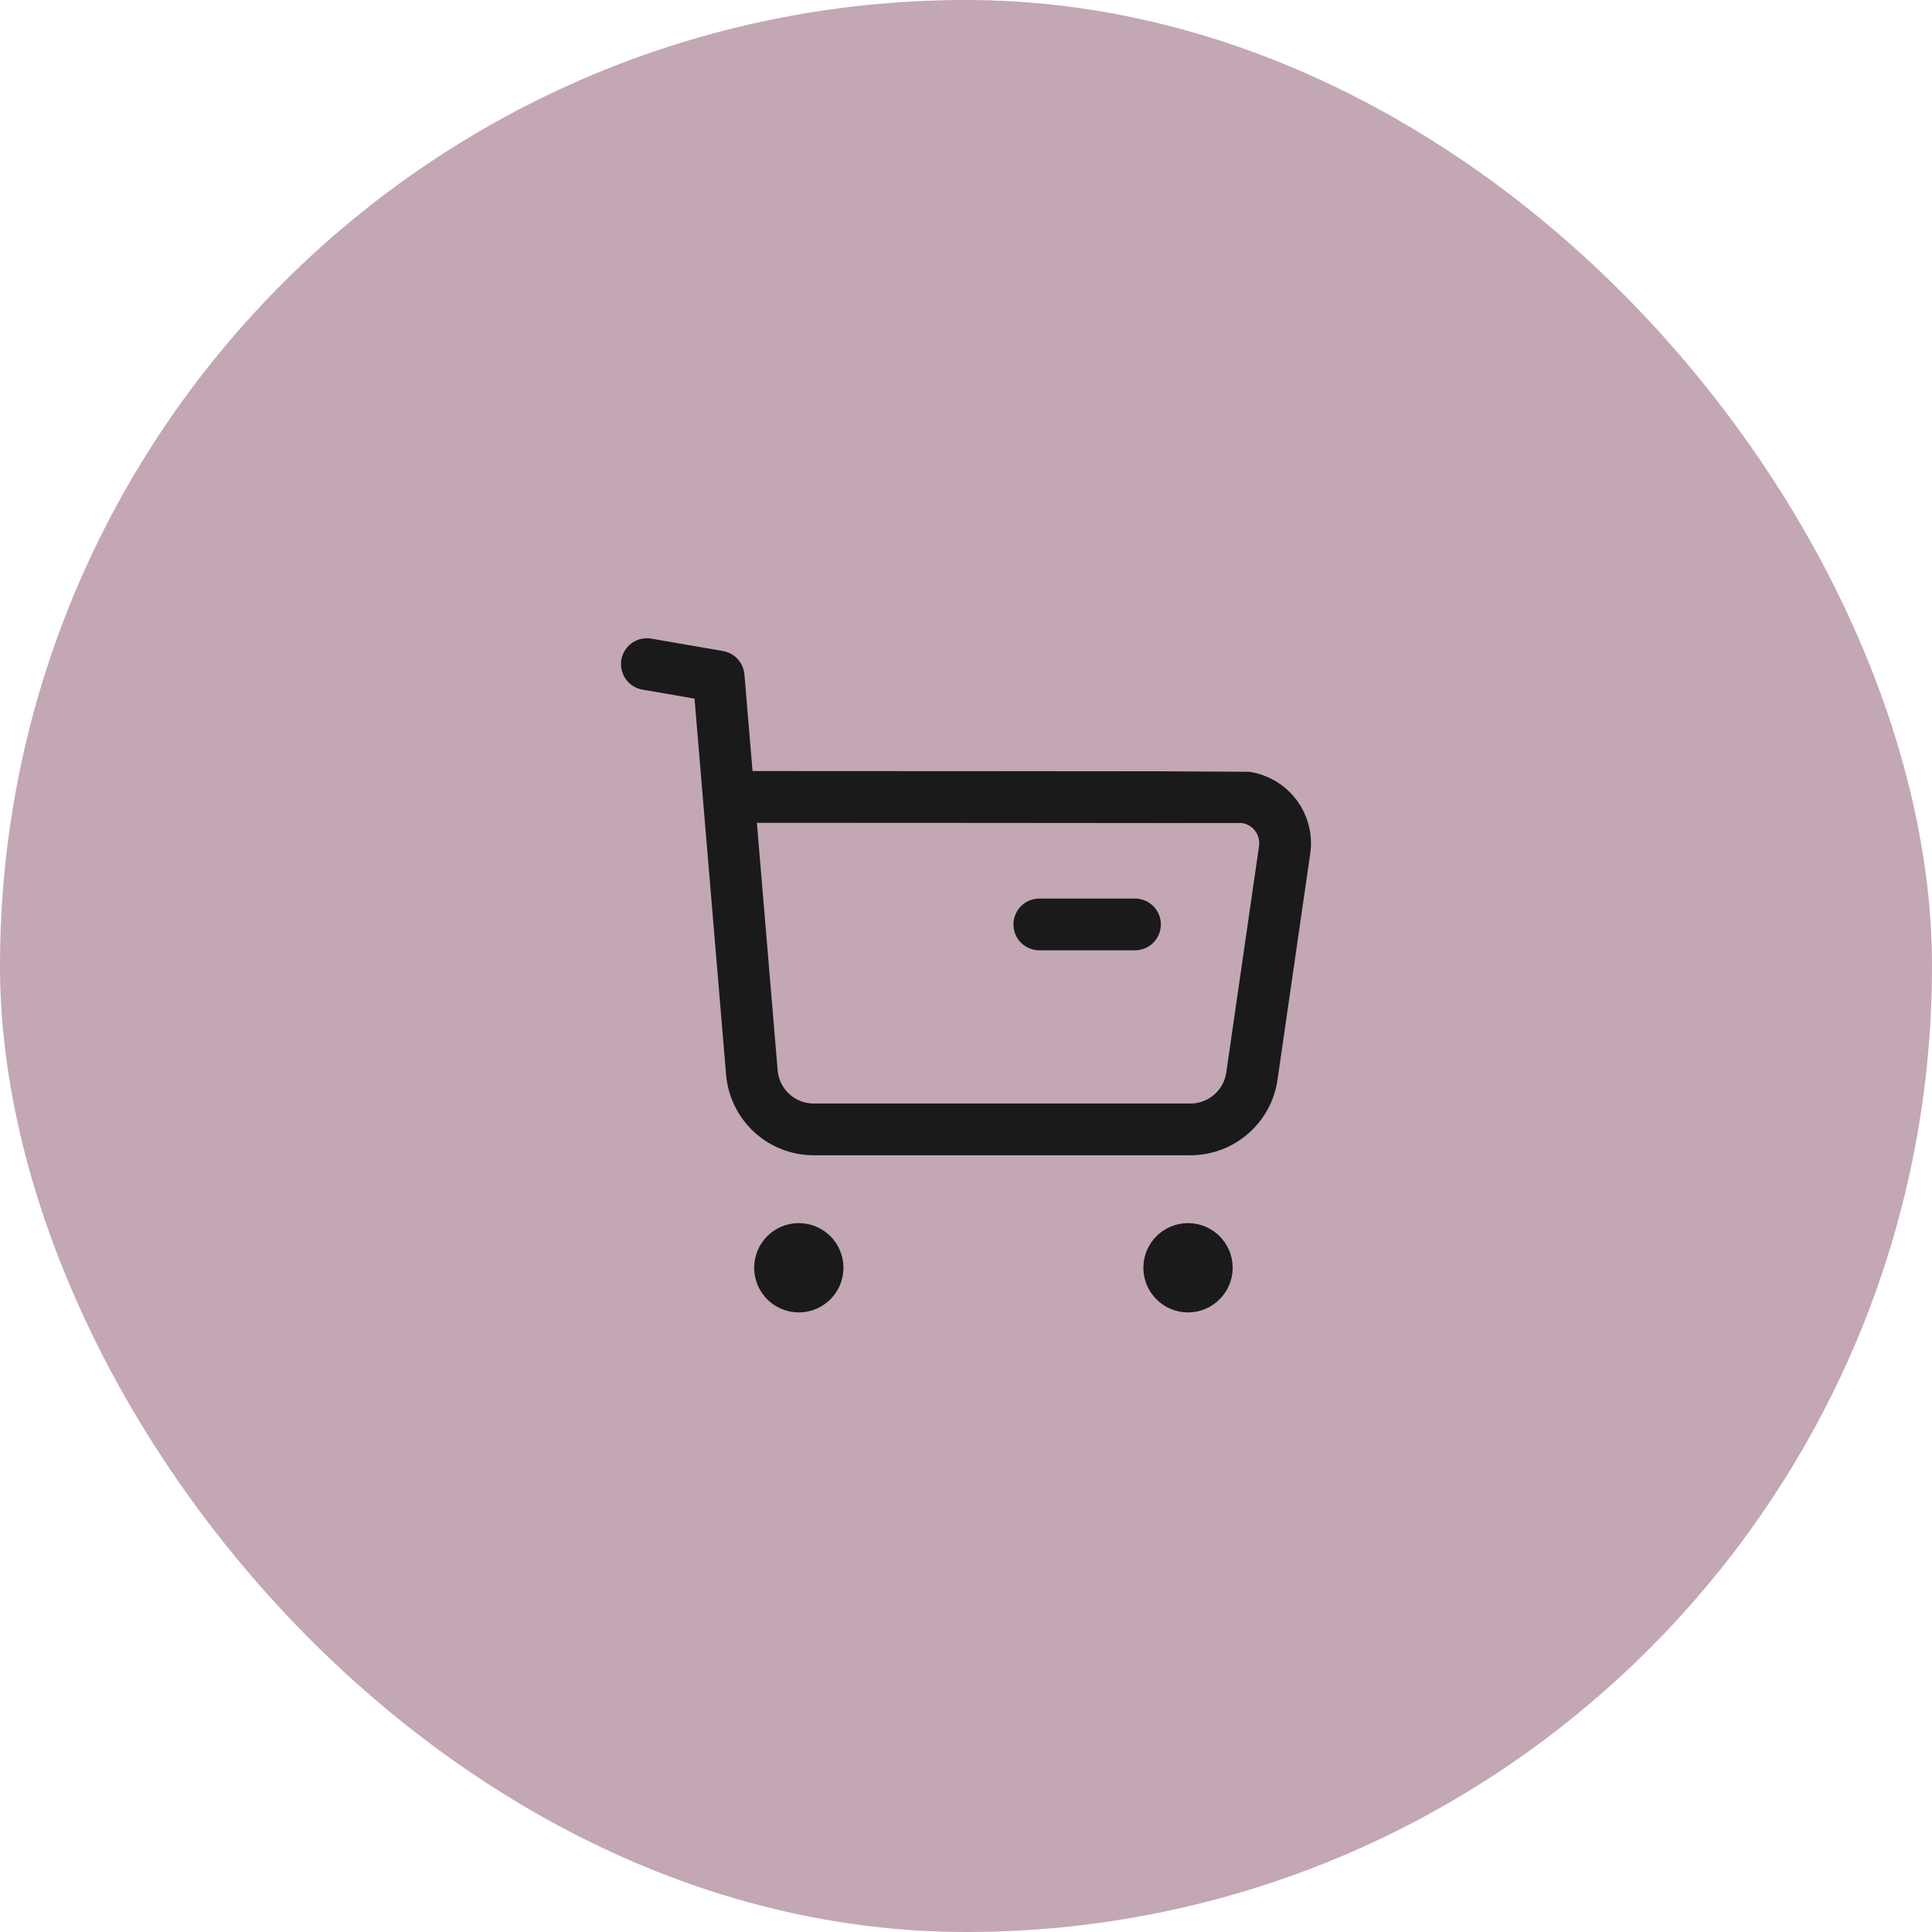 <svg xmlns="http://www.w3.org/2000/svg" width="56" height="56" viewBox="0 0 56 56" fill="none"><rect width="56" height="56" rx="28" fill="#C3A7B4"></rect><path d="M18.75 19.25L20.83 19.61L21.793 31.083C21.87 32.02 22.653 32.739 23.593 32.736H34.502C35.399 32.738 36.16 32.078 36.287 31.19L37.236 24.632C37.342 23.899 36.833 23.219 36.101 23.113C36.037 23.104 21.164 23.099 21.164 23.099" stroke="#1A1A1A" stroke-width="1.5" stroke-linecap="round" stroke-linejoin="round"></path><path d="M30.125 26.795H32.898" stroke="#1A1A1A" stroke-width="1.5" stroke-linecap="round" stroke-linejoin="round"></path><path fill-rule="evenodd" clip-rule="evenodd" d="M23.154 36.203C23.455 36.203 23.698 36.447 23.698 36.746C23.698 37.047 23.455 37.291 23.154 37.291C22.853 37.291 22.61 37.047 22.61 36.746C22.61 36.447 22.853 36.203 23.154 36.203Z" fill="#1A1A1A" stroke="#1A1A1A" stroke-width="1.5" stroke-linecap="round" stroke-linejoin="round"></path><path fill-rule="evenodd" clip-rule="evenodd" d="M34.435 36.203C34.736 36.203 34.98 36.447 34.98 36.746C34.98 37.047 34.736 37.291 34.435 37.291C34.134 37.291 33.891 37.047 33.891 36.746C33.891 36.447 34.134 36.203 34.435 36.203Z" fill="#1A1A1A" stroke="#1A1A1A" stroke-width="1.5" stroke-linecap="round" stroke-linejoin="round"></path></svg>